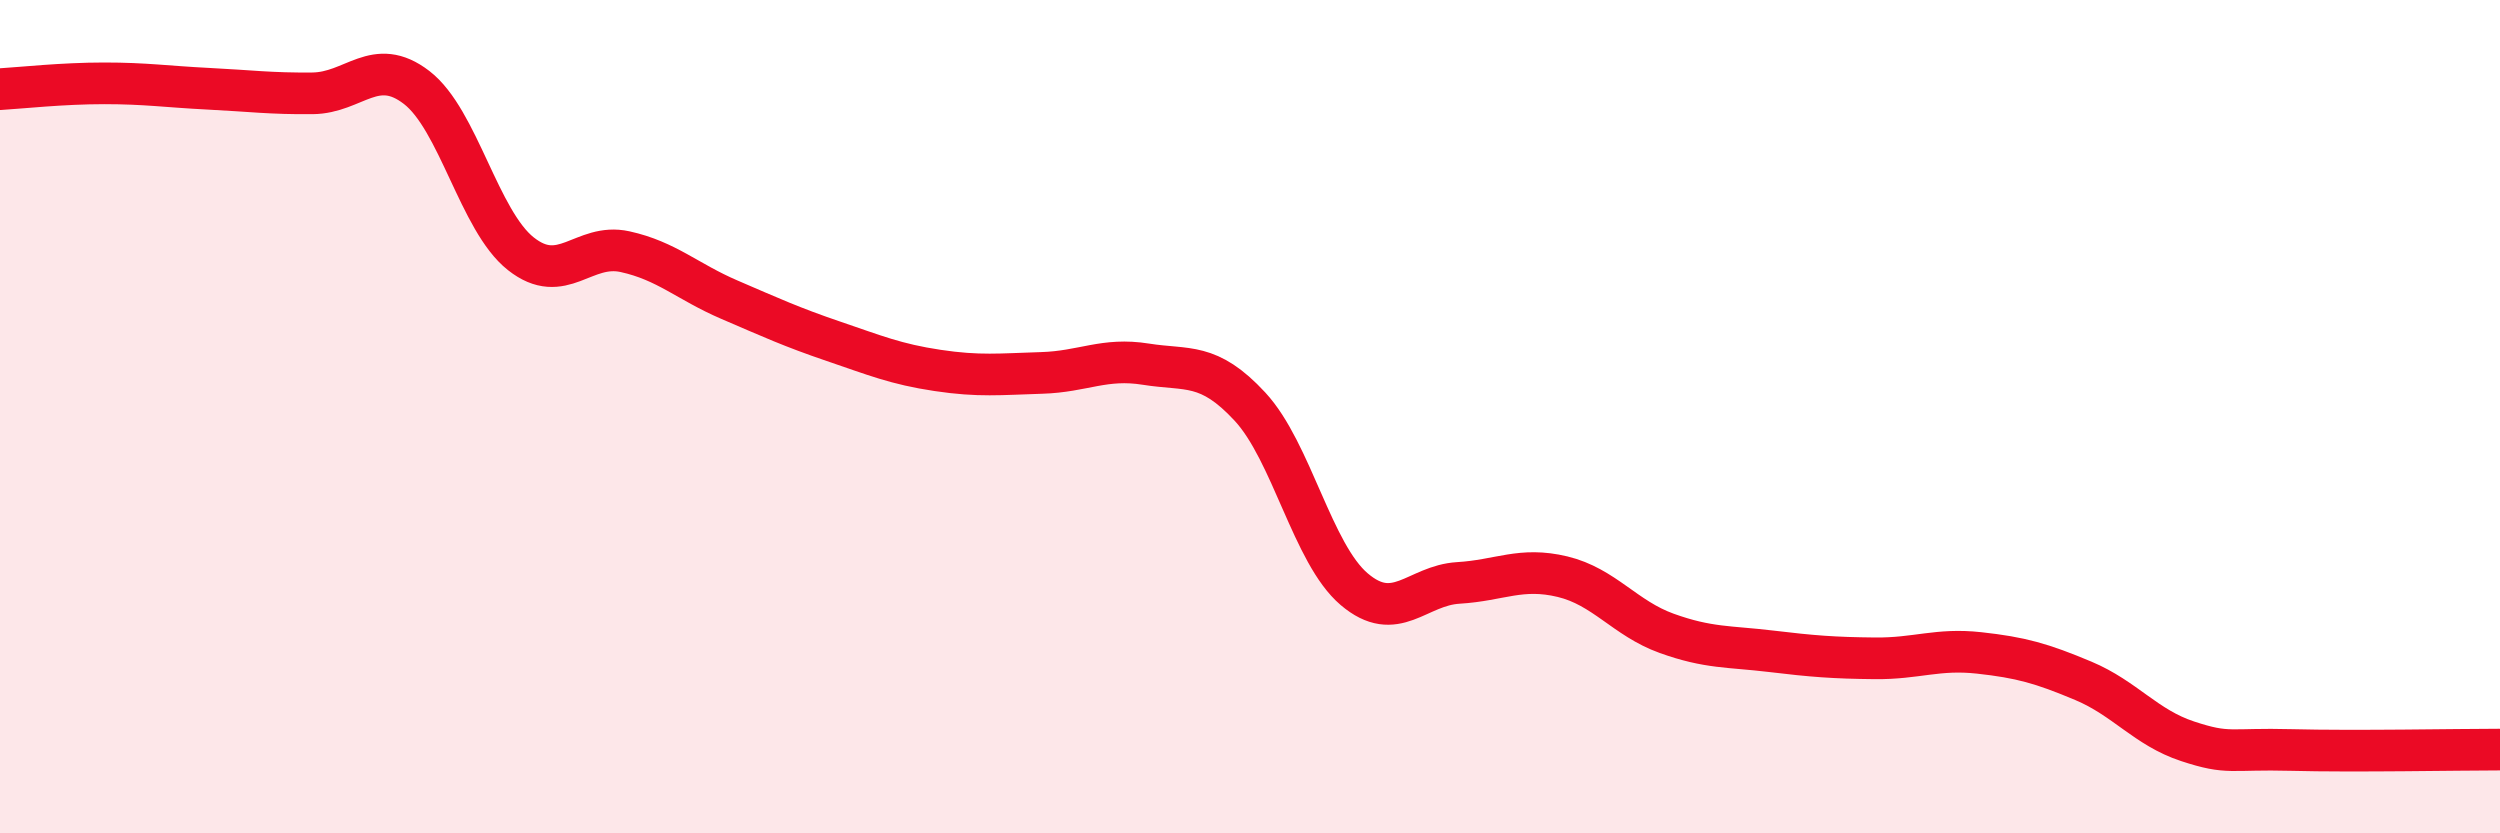 
    <svg width="60" height="20" viewBox="0 0 60 20" xmlns="http://www.w3.org/2000/svg">
      <path
        d="M 0,2.14 C 0.5,2.11 1.5,2 2.5,2 C 3.5,2 4,2.08 5,2.13 C 6,2.18 6.5,2.25 7.5,2.24 C 8.5,2.23 9,1.33 10,2.1 C 11,2.87 11.5,5.3 12.5,6.09 C 13.5,6.88 14,5.82 15,6.04 C 16,6.26 16.5,6.76 17.5,7.19 C 18.5,7.62 19,7.85 20,8.19 C 21,8.53 21.5,8.74 22.5,8.89 C 23.5,9.04 24,8.98 25,8.95 C 26,8.92 26.5,8.58 27.5,8.74 C 28.5,8.9 29,8.68 30,9.76 C 31,10.84 31.5,13.29 32.5,14.14 C 33.5,14.99 34,14.05 35,13.99 C 36,13.93 36.5,13.6 37.5,13.84 C 38.5,14.08 39,14.84 40,15.2 C 41,15.56 41.5,15.51 42.5,15.63 C 43.5,15.75 44,15.79 45,15.8 C 46,15.81 46.5,15.56 47.5,15.67 C 48.5,15.78 49,15.92 50,16.34 C 51,16.76 51.5,17.46 52.5,17.79 C 53.5,18.12 53.5,17.96 55,18 C 56.5,18.04 59,17.99 60,17.99L60 20L0 20Z"
        fill="#EB0A25"
        opacity="0.1"
        stroke-linecap="round"
        stroke-linejoin="round"
      />
      <path
        d="M 0,2.14 C 0.5,2.11 1.5,2 2.5,2 C 3.5,2 4,2.08 5,2.13 C 6,2.18 6.5,2.25 7.5,2.24 C 8.5,2.23 9,1.33 10,2.1 C 11,2.87 11.5,5.3 12.5,6.09 C 13.5,6.88 14,5.82 15,6.04 C 16,6.26 16.5,6.76 17.5,7.19 C 18.5,7.62 19,7.85 20,8.19 C 21,8.53 21.5,8.74 22.5,8.89 C 23.5,9.04 24,8.98 25,8.95 C 26,8.92 26.5,8.58 27.5,8.74 C 28.5,8.9 29,8.68 30,9.76 C 31,10.84 31.5,13.29 32.5,14.14 C 33.5,14.99 34,14.05 35,13.99 C 36,13.93 36.5,13.6 37.5,13.84 C 38.5,14.08 39,14.84 40,15.2 C 41,15.56 41.5,15.51 42.5,15.63 C 43.5,15.75 44,15.79 45,15.8 C 46,15.81 46.5,15.56 47.5,15.67 C 48.5,15.78 49,15.92 50,16.34 C 51,16.76 51.5,17.46 52.5,17.79 C 53.5,18.12 53.5,17.96 55,18 C 56.5,18.04 59,17.99 60,17.99"
        stroke="#EB0A25"
        stroke-width="1"
        fill="none"
        stroke-linecap="round"
        stroke-linejoin="round"
      />
    </svg>
  